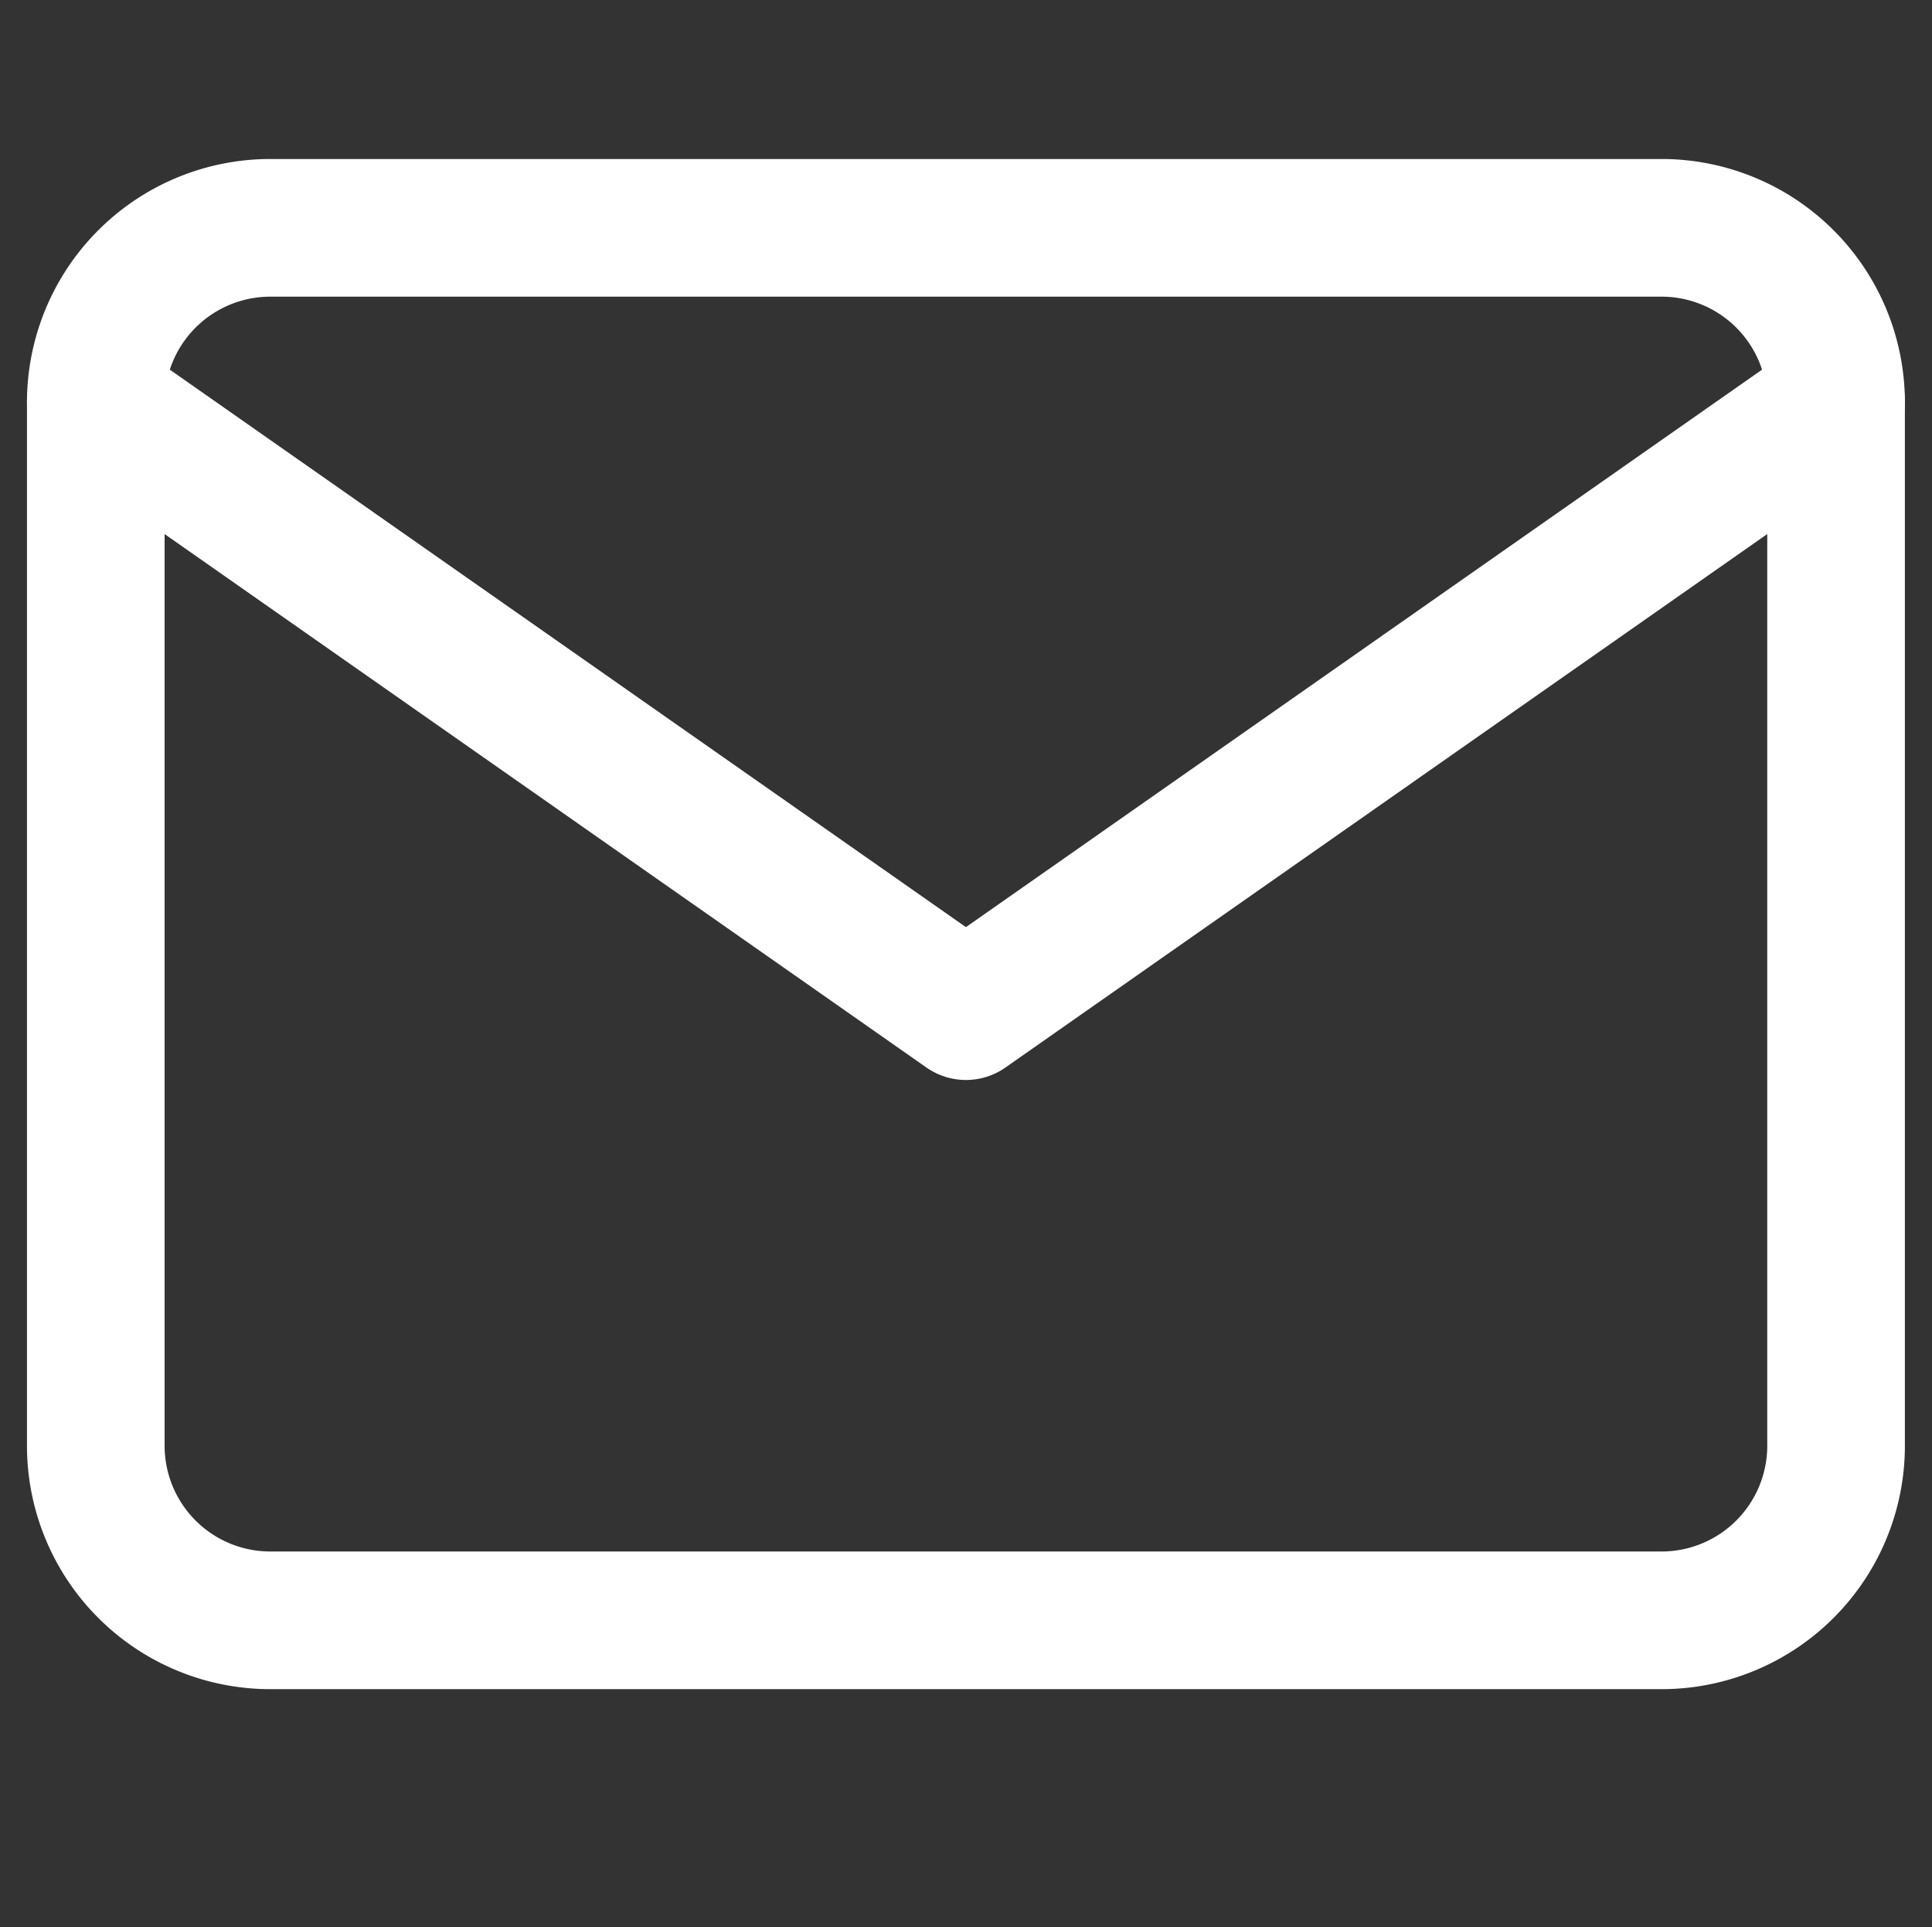 <svg xmlns="http://www.w3.org/2000/svg" width="14.037" height="14" viewBox="0 0 14.037 14">
  <rect x="0" y="0" width="14.037" height="14" fill="#333333" stroke="none"/>
  <g id="Group_177" data-name="Group 177" transform="translate(0.293 -2)">
    <rect id="Rectangle_36" data-name="Rectangle 36" width="13" height="14" transform="translate(0 2)" fill="#fff" opacity="0"/>
    <g id="Icon_feather-mail" data-name="Icon feather-mail" transform="translate(0.403 3.655)">
      <path id="Path_92" data-name="Path 92" d="M4.264,6H14.38a1.268,1.268,0,0,1,1.264,1.264v7.587a1.268,1.268,0,0,1-1.264,1.264H4.264A1.268,1.268,0,0,1,3,14.851V7.264A1.268,1.268,0,0,1,4.264,6Z" transform="translate(-3 -6)" fill="none" stroke="#fff" stroke-linecap="round" stroke-linejoin="round" stroke-width="1"/>
      <path id="Path_93" data-name="Path 93" d="M15.644,9,9.322,13.426,3,9" transform="translate(-3 -7.736)" fill="none" stroke="#fff" stroke-linecap="round" stroke-linejoin="round" stroke-width="1"/>
    </g>
  </g>
</svg>
